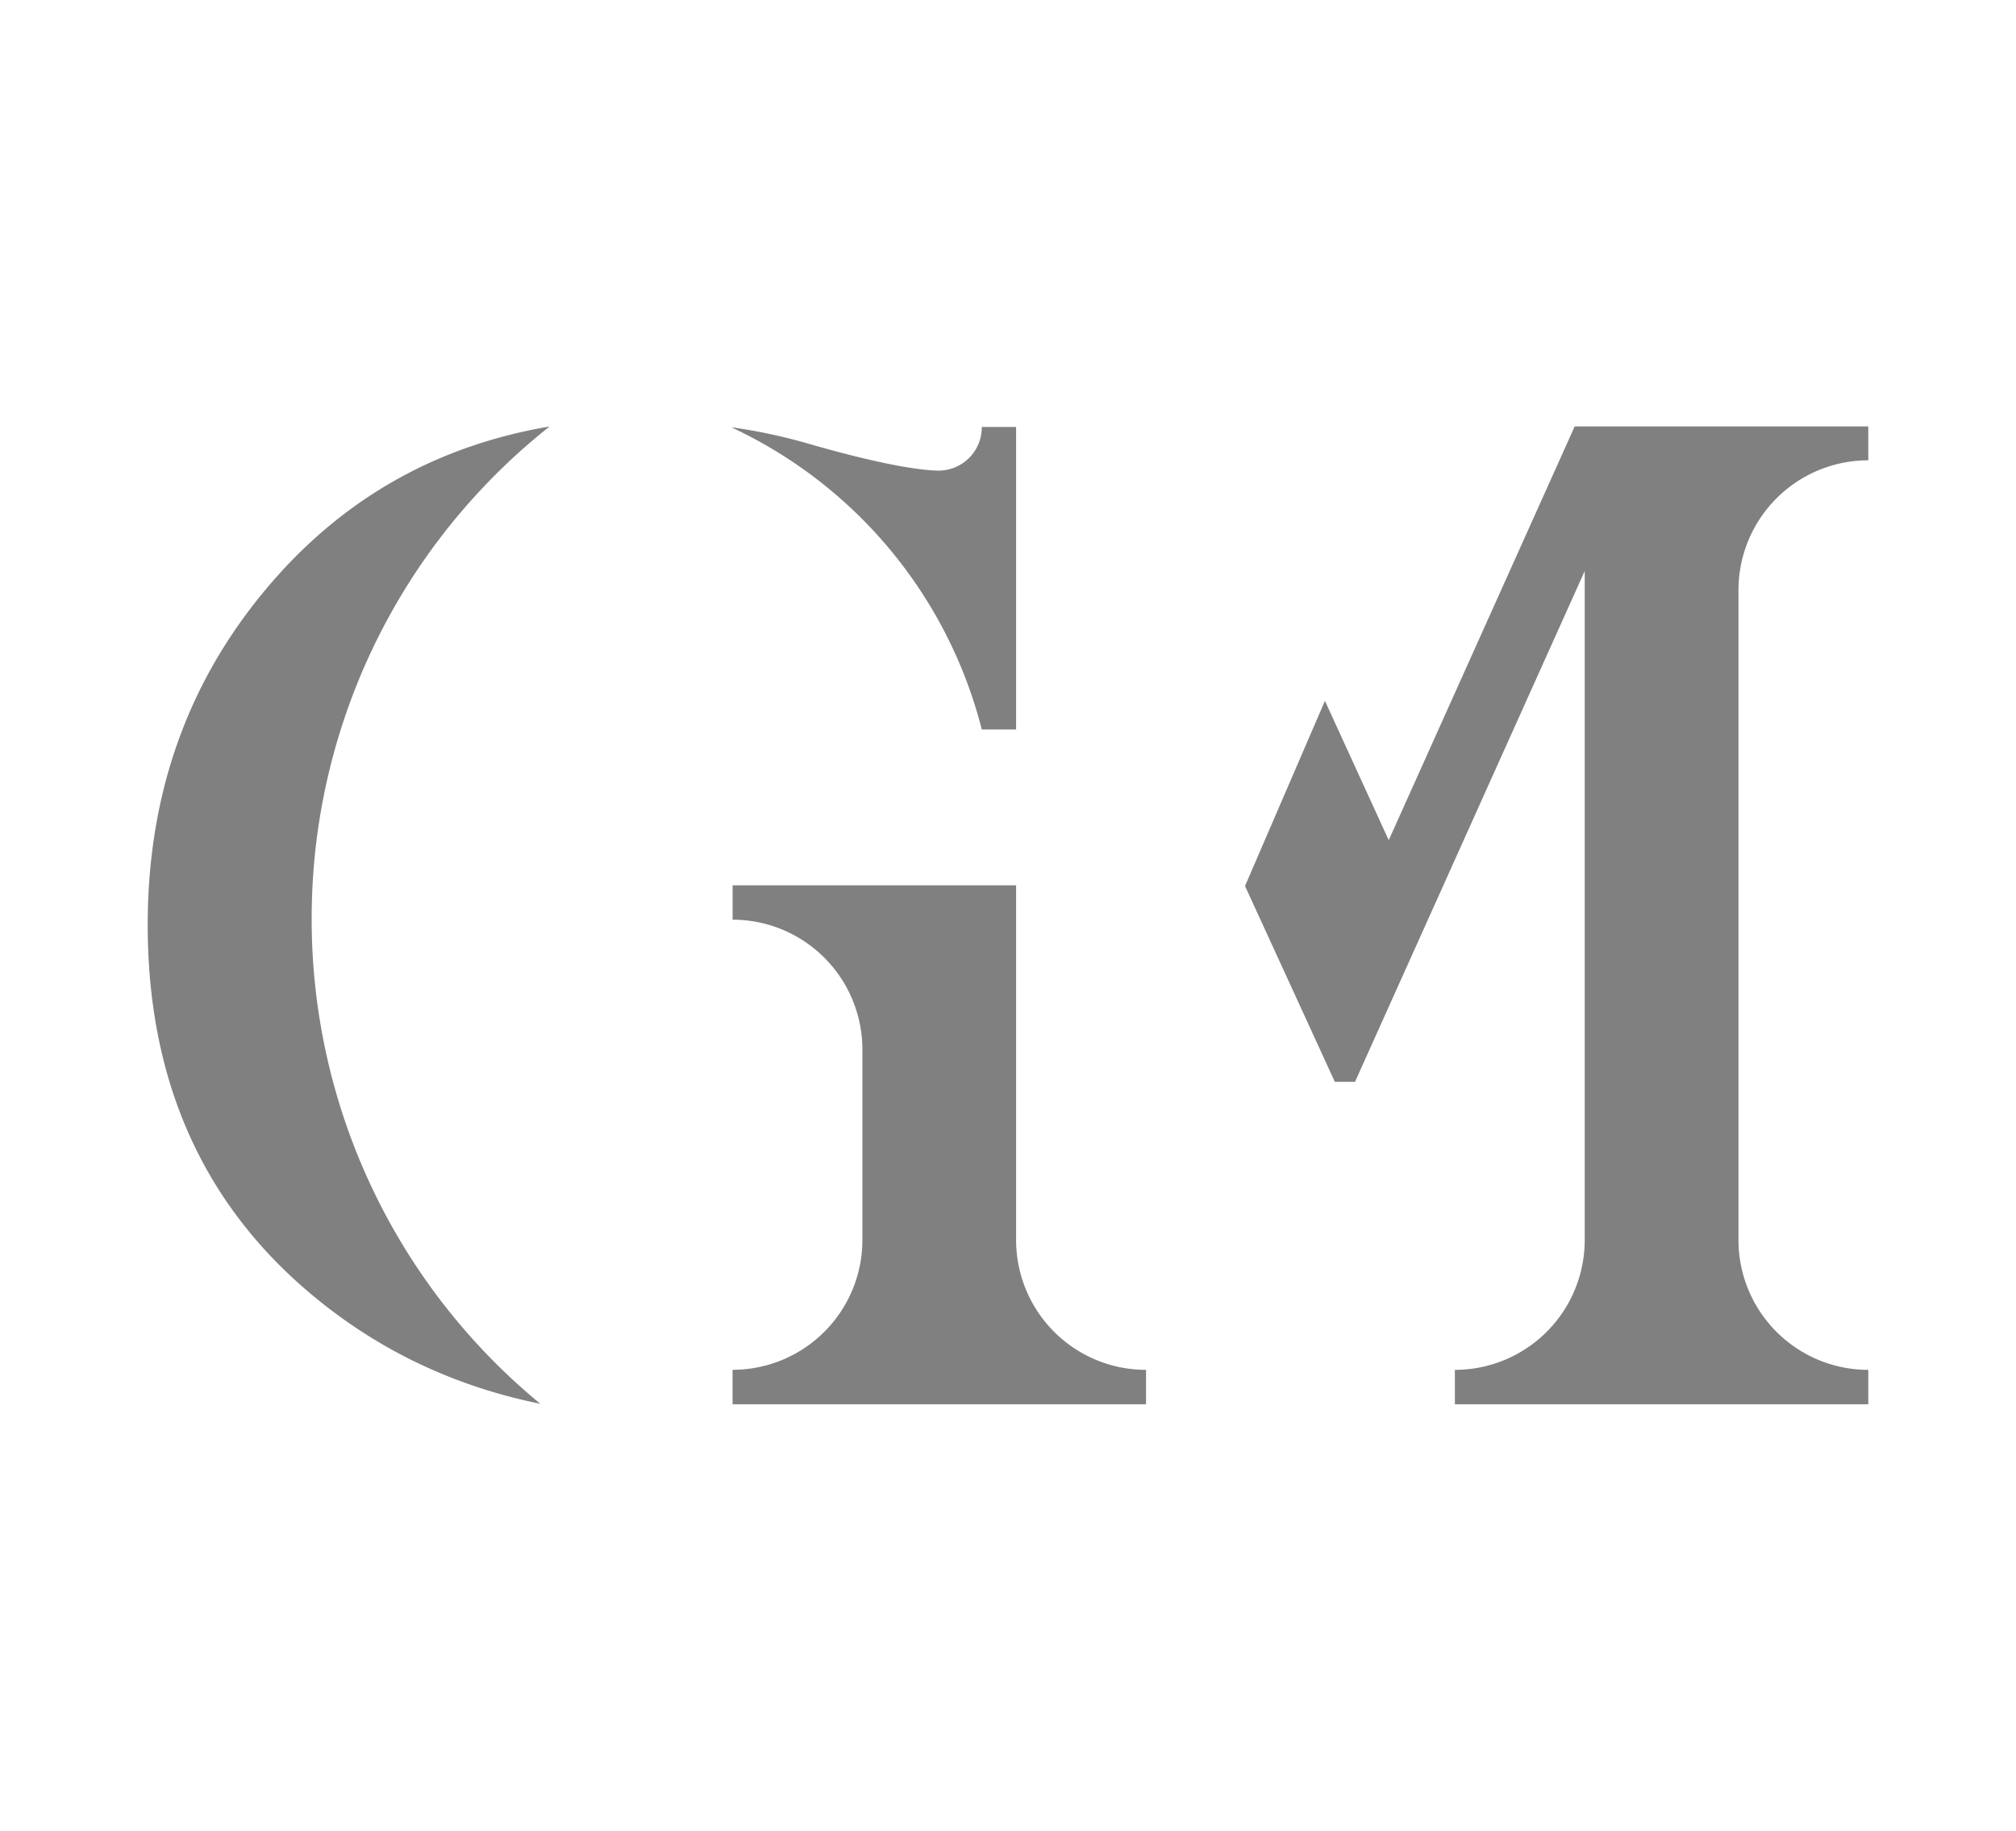 <svg id="Layer_1" data-name="Layer 1" xmlns="http://www.w3.org/2000/svg" viewBox="0 0 774 702.66">
<defs>
<style>
.cls-1 {fill: gray;} 
</style>
</defs><title>logo</title>
<path class="cls-1" d="M119.66,352.64A240.74,240.74,0,0,1,211,163.7q-63.13,10.7-105.07,58Q56.7,277.22,56.71,355q0,88.39,61.74,140.89,38.47,32.68,89,42.93A240.77,240.77,0,0,1,119.66,352.64Z"/>
<path class="cls-1" d="M376.94,163.88a16.64,16.64,0,0,1-16.76,16.76c-10.09-.21-27.88-4.06-48.95-10.09A208.57,208.57,0,0,0,280.76,164a175.89,175.89,0,0,1,96.18,116h13.17V163.88Z"/>
<path class="cls-1" d="M390.11,475.94V339.82H281.27V353h0a49.85,49.85,0,0,1,49.83,49.84v73.08a49.85,49.85,0,0,1-49.85,49.85V539H440V525.79A49.85,49.85,0,0,1,390.11,475.94Z"/>
<path class="cls-1" d="M717.29,176.68v-13H604.56L533.17,322.49,508.68,269,478,340.08l34.48,75.15h7.75l88.19-196.07s0,216.53,0,256.78a49.85,49.85,0,0,1-49.85,49.85V539H717.29V525.79a49.84,49.84,0,0,1-49.84-49.85V226.53A49.84,49.84,0,0,1,717.29,176.68Z"/>
</svg>
